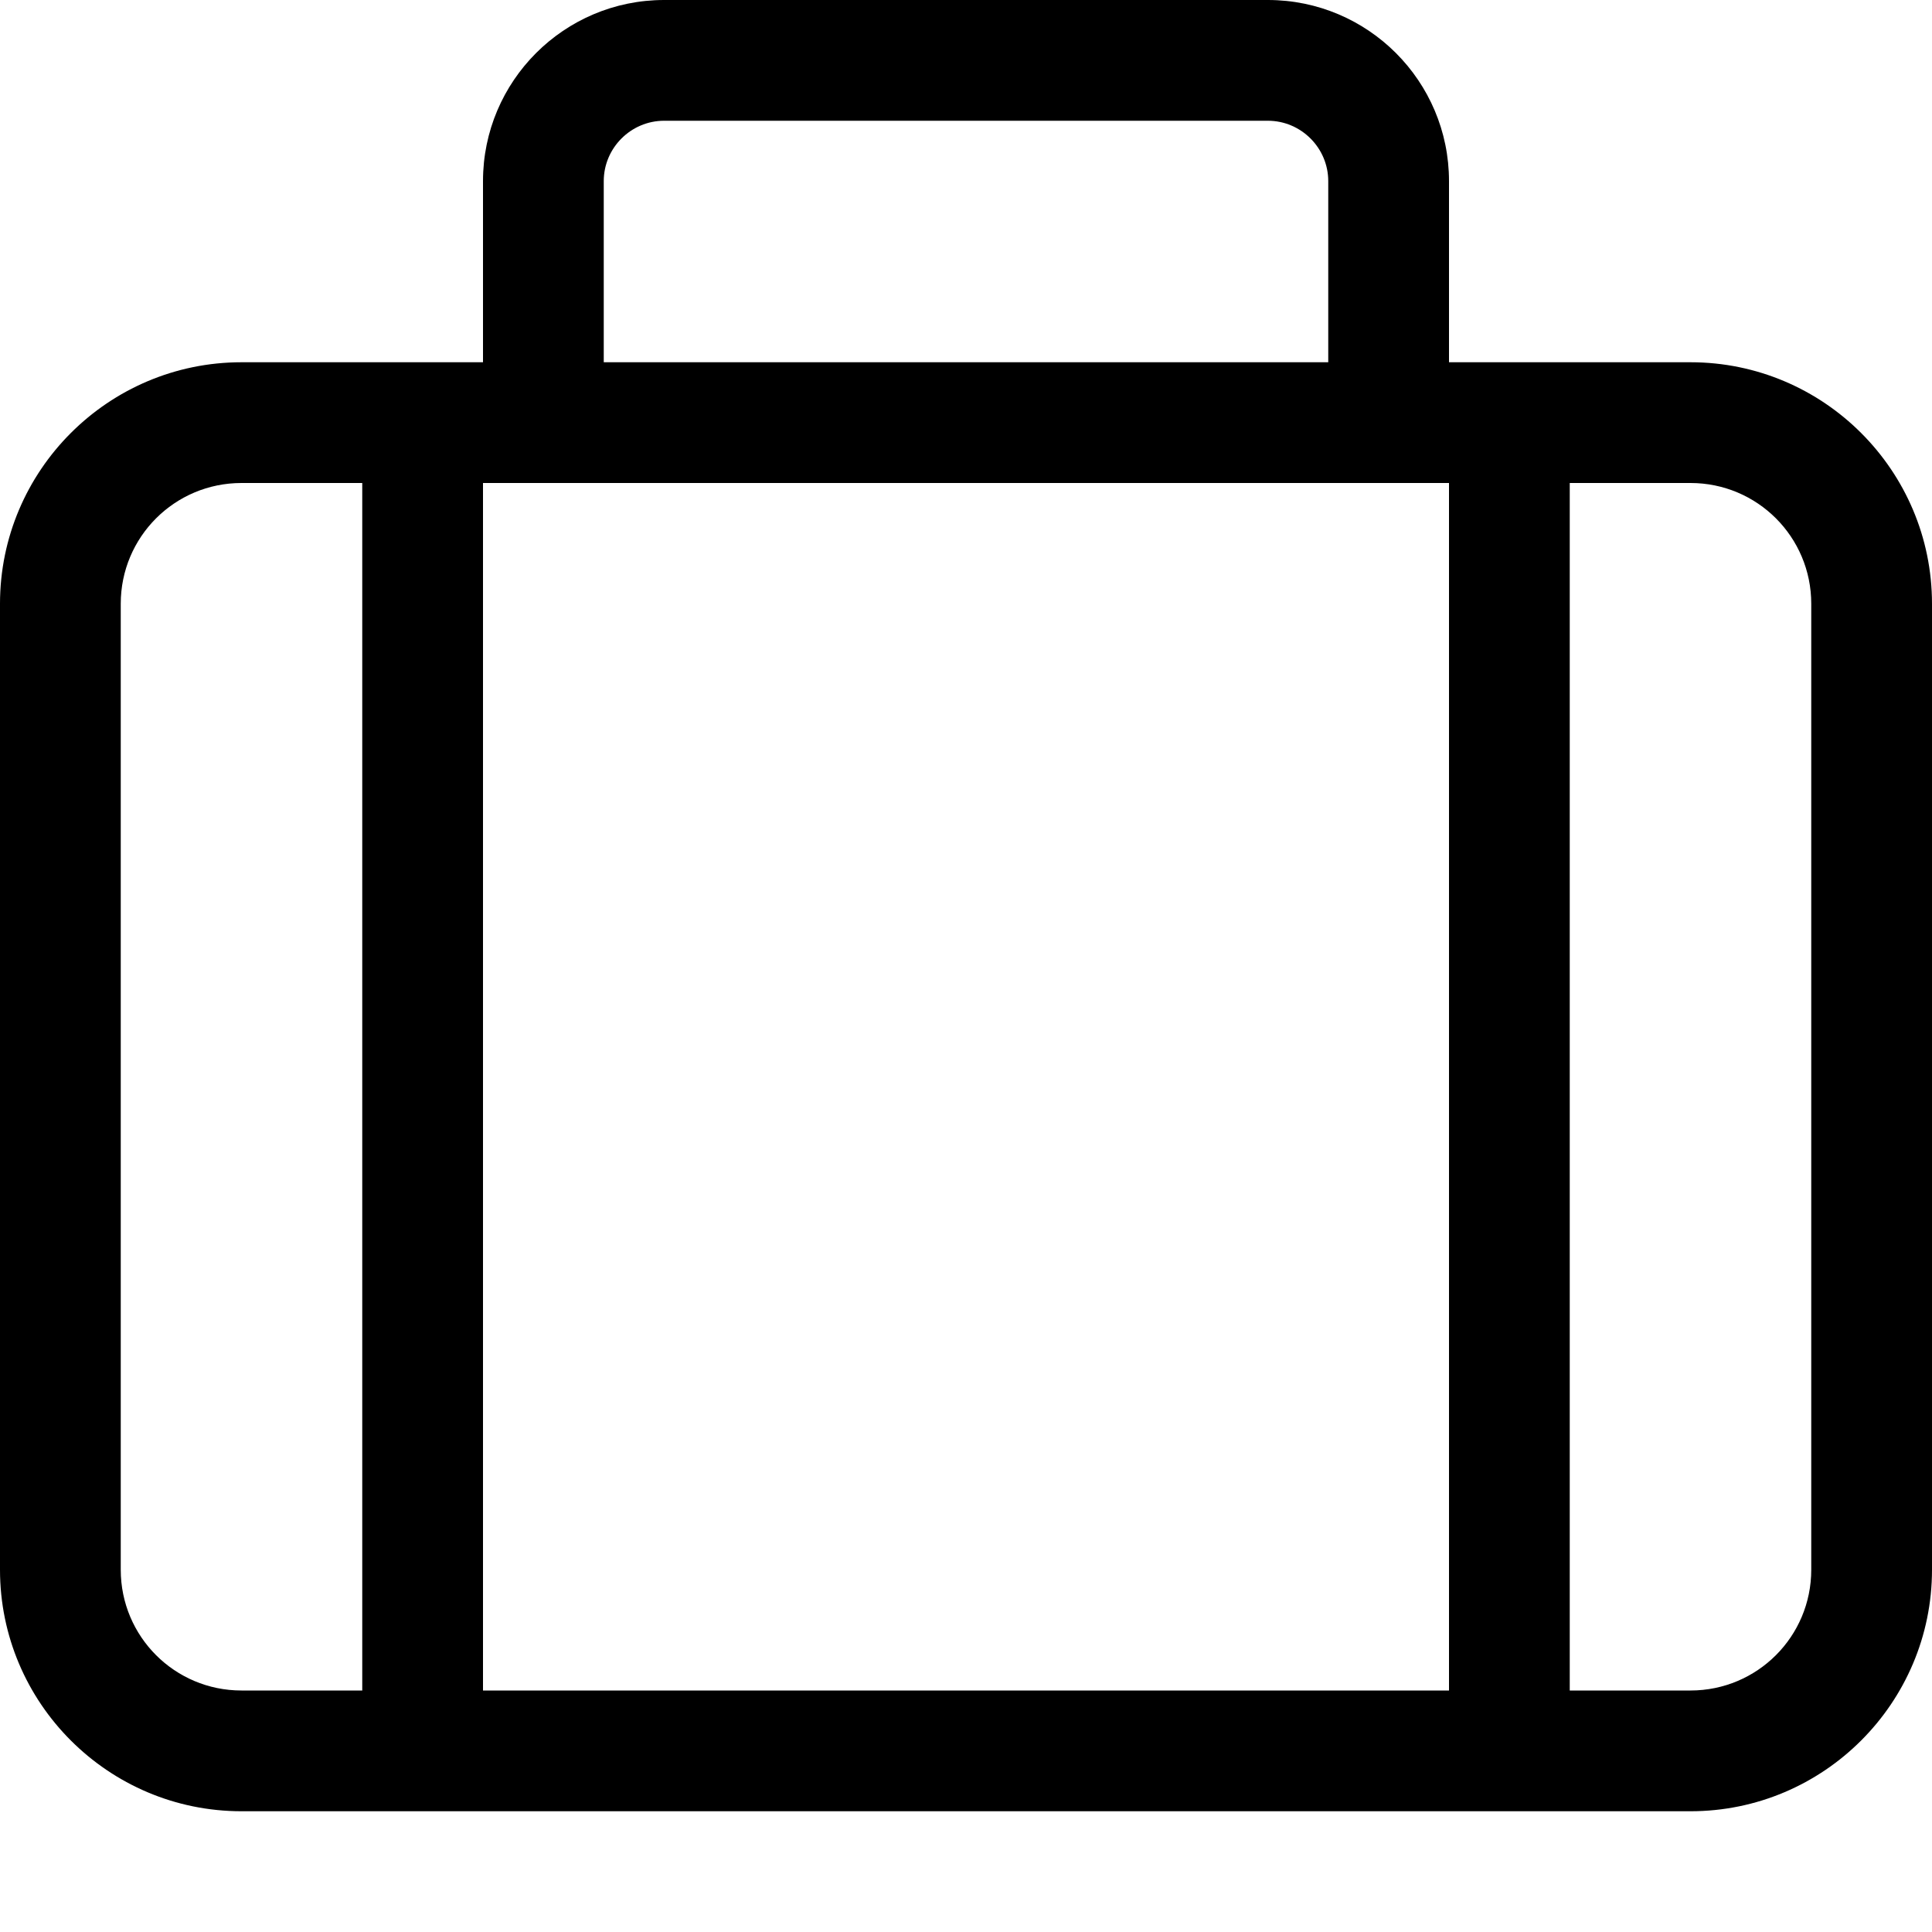 <svg xmlns="http://www.w3.org/2000/svg" viewBox="0 0 512 512"><!--! Font Awesome Pro 6.7.1 by @fontawesome - https://fontawesome.com License - https://fontawesome.com/license (Commercial License) Copyright 2024 Fonticons, Inc. --><path d="M160 48l0 48 192 0 0-48c0-8.8-7.2-16-16-16L176 32c-8.8 0-16 7.2-16 16zM128 96l0-48c0-26.5 21.5-48 48-48L336 0c26.5 0 48 21.5 48 48l0 48 64 0c35.3 0 64 28.7 64 64l0 256c0 35.3-28.7 64-64 64L64 480c-35.3 0-64-28.7-64-64L0 160c0-35.3 28.7-64 64-64l64 0zm240 32l-224 0-16 0 0 320 256 0 0-320-16 0zM64 128c-17.7 0-32 14.3-32 32l0 256c0 17.7 14.3 32 32 32l32 0 0-320-32 0zM448 448c17.7 0 32-14.3 32-32l0-256c0-17.7-14.3-32-32-32l-32 0 0 320 32 0z"/></svg>